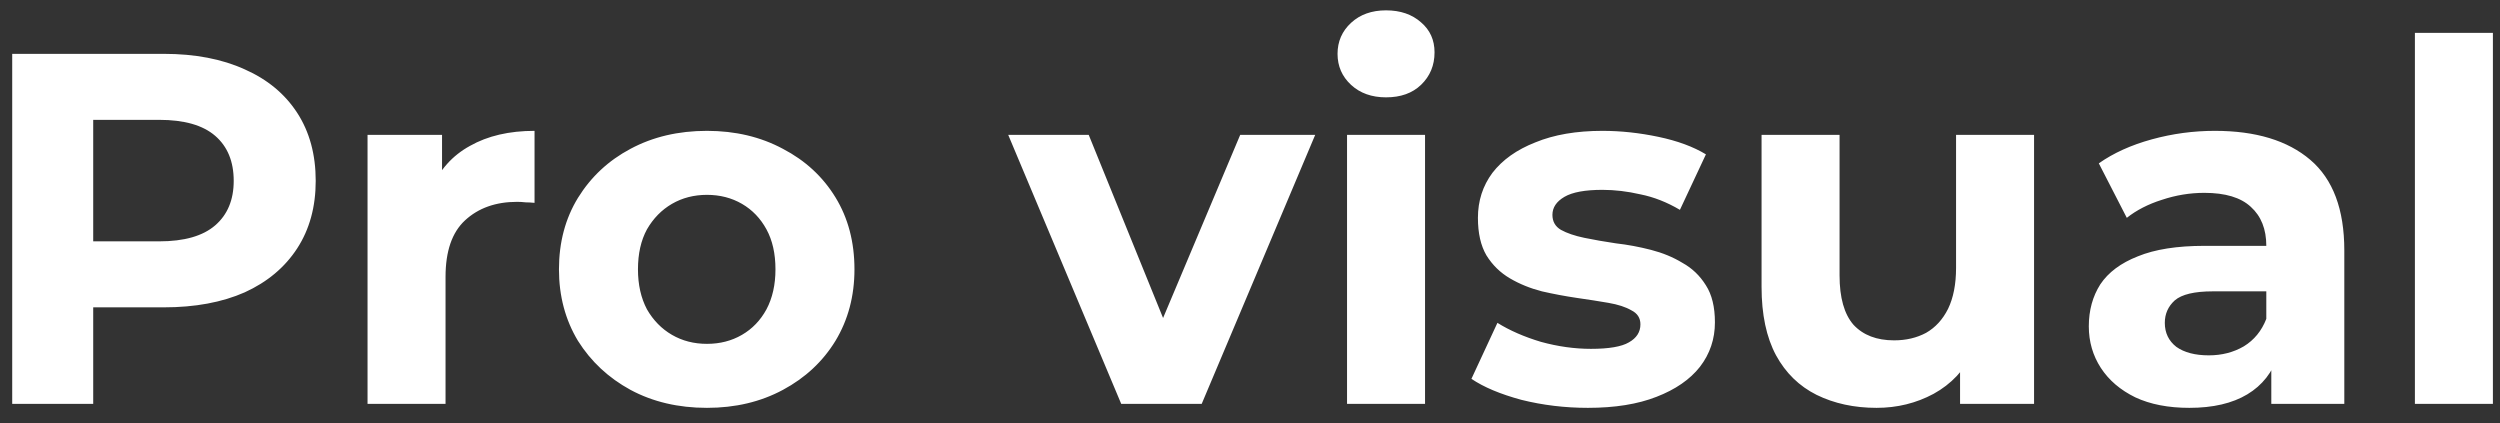 <?xml version="1.0" encoding="UTF-8"?>
<svg xmlns="http://www.w3.org/2000/svg" width="130" height="22" viewBox="0 0 130 22" fill="none">
  <rect x="0" y="0" width="130" height="22" fill="#333333" stroke="none"/>
  <path d="M0.635 21V2.8H8.513C10.142 2.8 11.546 3.069 12.725 3.606C13.903 4.126 14.813 4.88 15.455 5.868C16.096 6.856 16.417 8.035 16.417 9.404C16.417 10.756 16.096 11.926 15.455 12.914C14.813 13.902 13.903 14.665 12.725 15.202C11.546 15.722 10.142 15.982 8.513 15.982H2.975L4.847 14.084V21H0.635ZM4.847 14.552L2.975 12.55H8.279C9.579 12.55 10.549 12.273 11.191 11.718C11.832 11.163 12.153 10.392 12.153 9.404C12.153 8.399 11.832 7.619 11.191 7.064C10.549 6.509 9.579 6.232 8.279 6.232H2.975L4.847 4.23V14.552ZM19.112 21V7.012H22.986V10.964L22.44 9.82C22.856 8.832 23.524 8.087 24.442 7.584C25.361 7.064 26.479 6.804 27.796 6.804V10.548C27.623 10.531 27.467 10.522 27.328 10.522C27.19 10.505 27.042 10.496 26.886 10.496C25.777 10.496 24.876 10.817 24.182 11.458C23.506 12.082 23.168 13.061 23.168 14.396V21H19.112ZM36.762 21.208C35.272 21.208 33.946 20.896 32.784 20.272C31.64 19.648 30.73 18.799 30.054 17.724C29.396 16.632 29.066 15.393 29.066 14.006C29.066 12.602 29.396 11.363 30.054 10.288C30.73 9.196 31.64 8.347 32.784 7.74C33.946 7.116 35.272 6.804 36.762 6.804C38.236 6.804 39.553 7.116 40.714 7.74C41.876 8.347 42.786 9.187 43.444 10.262C44.103 11.337 44.432 12.585 44.432 14.006C44.432 15.393 44.103 16.632 43.444 17.724C42.786 18.799 41.876 19.648 40.714 20.272C39.553 20.896 38.236 21.208 36.762 21.208ZM36.762 17.88C37.438 17.88 38.045 17.724 38.582 17.412C39.12 17.1 39.544 16.658 39.856 16.086C40.168 15.497 40.324 14.803 40.324 14.006C40.324 13.191 40.168 12.498 39.856 11.926C39.544 11.354 39.12 10.912 38.582 10.6C38.045 10.288 37.438 10.132 36.762 10.132C36.086 10.132 35.48 10.288 34.942 10.6C34.405 10.912 33.972 11.354 33.642 11.926C33.33 12.498 33.174 13.191 33.174 14.006C33.174 14.803 33.33 15.497 33.642 16.086C33.972 16.658 34.405 17.1 34.942 17.412C35.48 17.724 36.086 17.88 36.762 17.88ZM58.303 21L52.427 7.012H56.613L61.501 19.05H59.421L64.491 7.012H68.391L62.489 21H58.303ZM70.046 21V7.012H74.102V21H70.046ZM72.074 5.062C71.329 5.062 70.722 4.845 70.254 4.412C69.786 3.979 69.552 3.441 69.552 2.8C69.552 2.159 69.786 1.621 70.254 1.188C70.722 0.755 71.329 0.538 72.074 0.538C72.819 0.538 73.426 0.746 73.894 1.162C74.362 1.561 74.596 2.081 74.596 2.722C74.596 3.398 74.362 3.961 73.894 4.412C73.443 4.845 72.837 5.062 72.074 5.062ZM82.572 21.208C81.376 21.208 80.224 21.069 79.114 20.792C78.022 20.497 77.156 20.133 76.514 19.7L77.866 16.788C78.507 17.187 79.261 17.516 80.128 17.776C81.012 18.019 81.879 18.14 82.728 18.14C83.664 18.14 84.323 18.027 84.704 17.802C85.103 17.577 85.302 17.265 85.302 16.866C85.302 16.537 85.146 16.294 84.834 16.138C84.54 15.965 84.141 15.835 83.638 15.748C83.135 15.661 82.581 15.575 81.974 15.488C81.385 15.401 80.787 15.289 80.18 15.15C79.573 14.994 79.019 14.769 78.516 14.474C78.013 14.179 77.606 13.781 77.294 13.278C76.999 12.775 76.852 12.125 76.852 11.328C76.852 10.444 77.103 9.664 77.606 8.988C78.126 8.312 78.871 7.783 79.842 7.402C80.813 7.003 81.974 6.804 83.326 6.804C84.279 6.804 85.25 6.908 86.238 7.116C87.226 7.324 88.049 7.627 88.708 8.026L87.356 10.912C86.68 10.513 85.996 10.245 85.302 10.106C84.626 9.95 83.968 9.872 83.326 9.872C82.425 9.872 81.766 9.993 81.35 10.236C80.934 10.479 80.726 10.791 80.726 11.172C80.726 11.519 80.874 11.779 81.168 11.952C81.48 12.125 81.888 12.264 82.39 12.368C82.893 12.472 83.439 12.567 84.028 12.654C84.635 12.723 85.242 12.836 85.848 12.992C86.455 13.148 87.001 13.373 87.486 13.668C87.989 13.945 88.396 14.335 88.708 14.838C89.02 15.323 89.176 15.965 89.176 16.762C89.176 17.629 88.916 18.4 88.396 19.076C87.876 19.735 87.122 20.255 86.134 20.636C85.163 21.017 83.976 21.208 82.572 21.208ZM97.581 21.208C96.419 21.208 95.379 20.983 94.461 20.532C93.559 20.081 92.857 19.397 92.355 18.478C91.852 17.542 91.601 16.355 91.601 14.916V7.012H95.657V14.318C95.657 15.479 95.899 16.337 96.385 16.892C96.887 17.429 97.589 17.698 98.491 17.698C99.115 17.698 99.669 17.568 100.155 17.308C100.64 17.031 101.021 16.615 101.299 16.06C101.576 15.488 101.715 14.777 101.715 13.928V7.012H105.771V21H101.923V17.152L102.625 18.27C102.157 19.241 101.463 19.977 100.545 20.48C99.643 20.965 98.655 21.208 97.581 21.208ZM118.108 21V18.27L117.848 17.672V12.784C117.848 11.917 117.58 11.241 117.042 10.756C116.522 10.271 115.716 10.028 114.624 10.028C113.879 10.028 113.142 10.149 112.414 10.392C111.704 10.617 111.097 10.929 110.594 11.328L109.138 8.494C109.901 7.957 110.82 7.541 111.894 7.246C112.969 6.951 114.061 6.804 115.17 6.804C117.302 6.804 118.958 7.307 120.136 8.312C121.315 9.317 121.904 10.886 121.904 13.018V21H118.108ZM113.844 21.208C112.752 21.208 111.816 21.026 111.036 20.662C110.256 20.281 109.658 19.769 109.242 19.128C108.826 18.487 108.618 17.767 108.618 16.97C108.618 16.138 108.818 15.41 109.216 14.786C109.632 14.162 110.282 13.677 111.166 13.33C112.05 12.966 113.203 12.784 114.624 12.784H118.342V15.15H115.066C114.113 15.15 113.454 15.306 113.09 15.618C112.744 15.93 112.57 16.32 112.57 16.788C112.57 17.308 112.77 17.724 113.168 18.036C113.584 18.331 114.148 18.478 114.858 18.478C115.534 18.478 116.141 18.322 116.678 18.01C117.216 17.681 117.606 17.204 117.848 16.58L118.472 18.452C118.178 19.353 117.64 20.038 116.86 20.506C116.08 20.974 115.075 21.208 113.844 21.208ZM125.575 21V1.708H129.631V21H125.575Z" fill="white"></path>
</svg>
